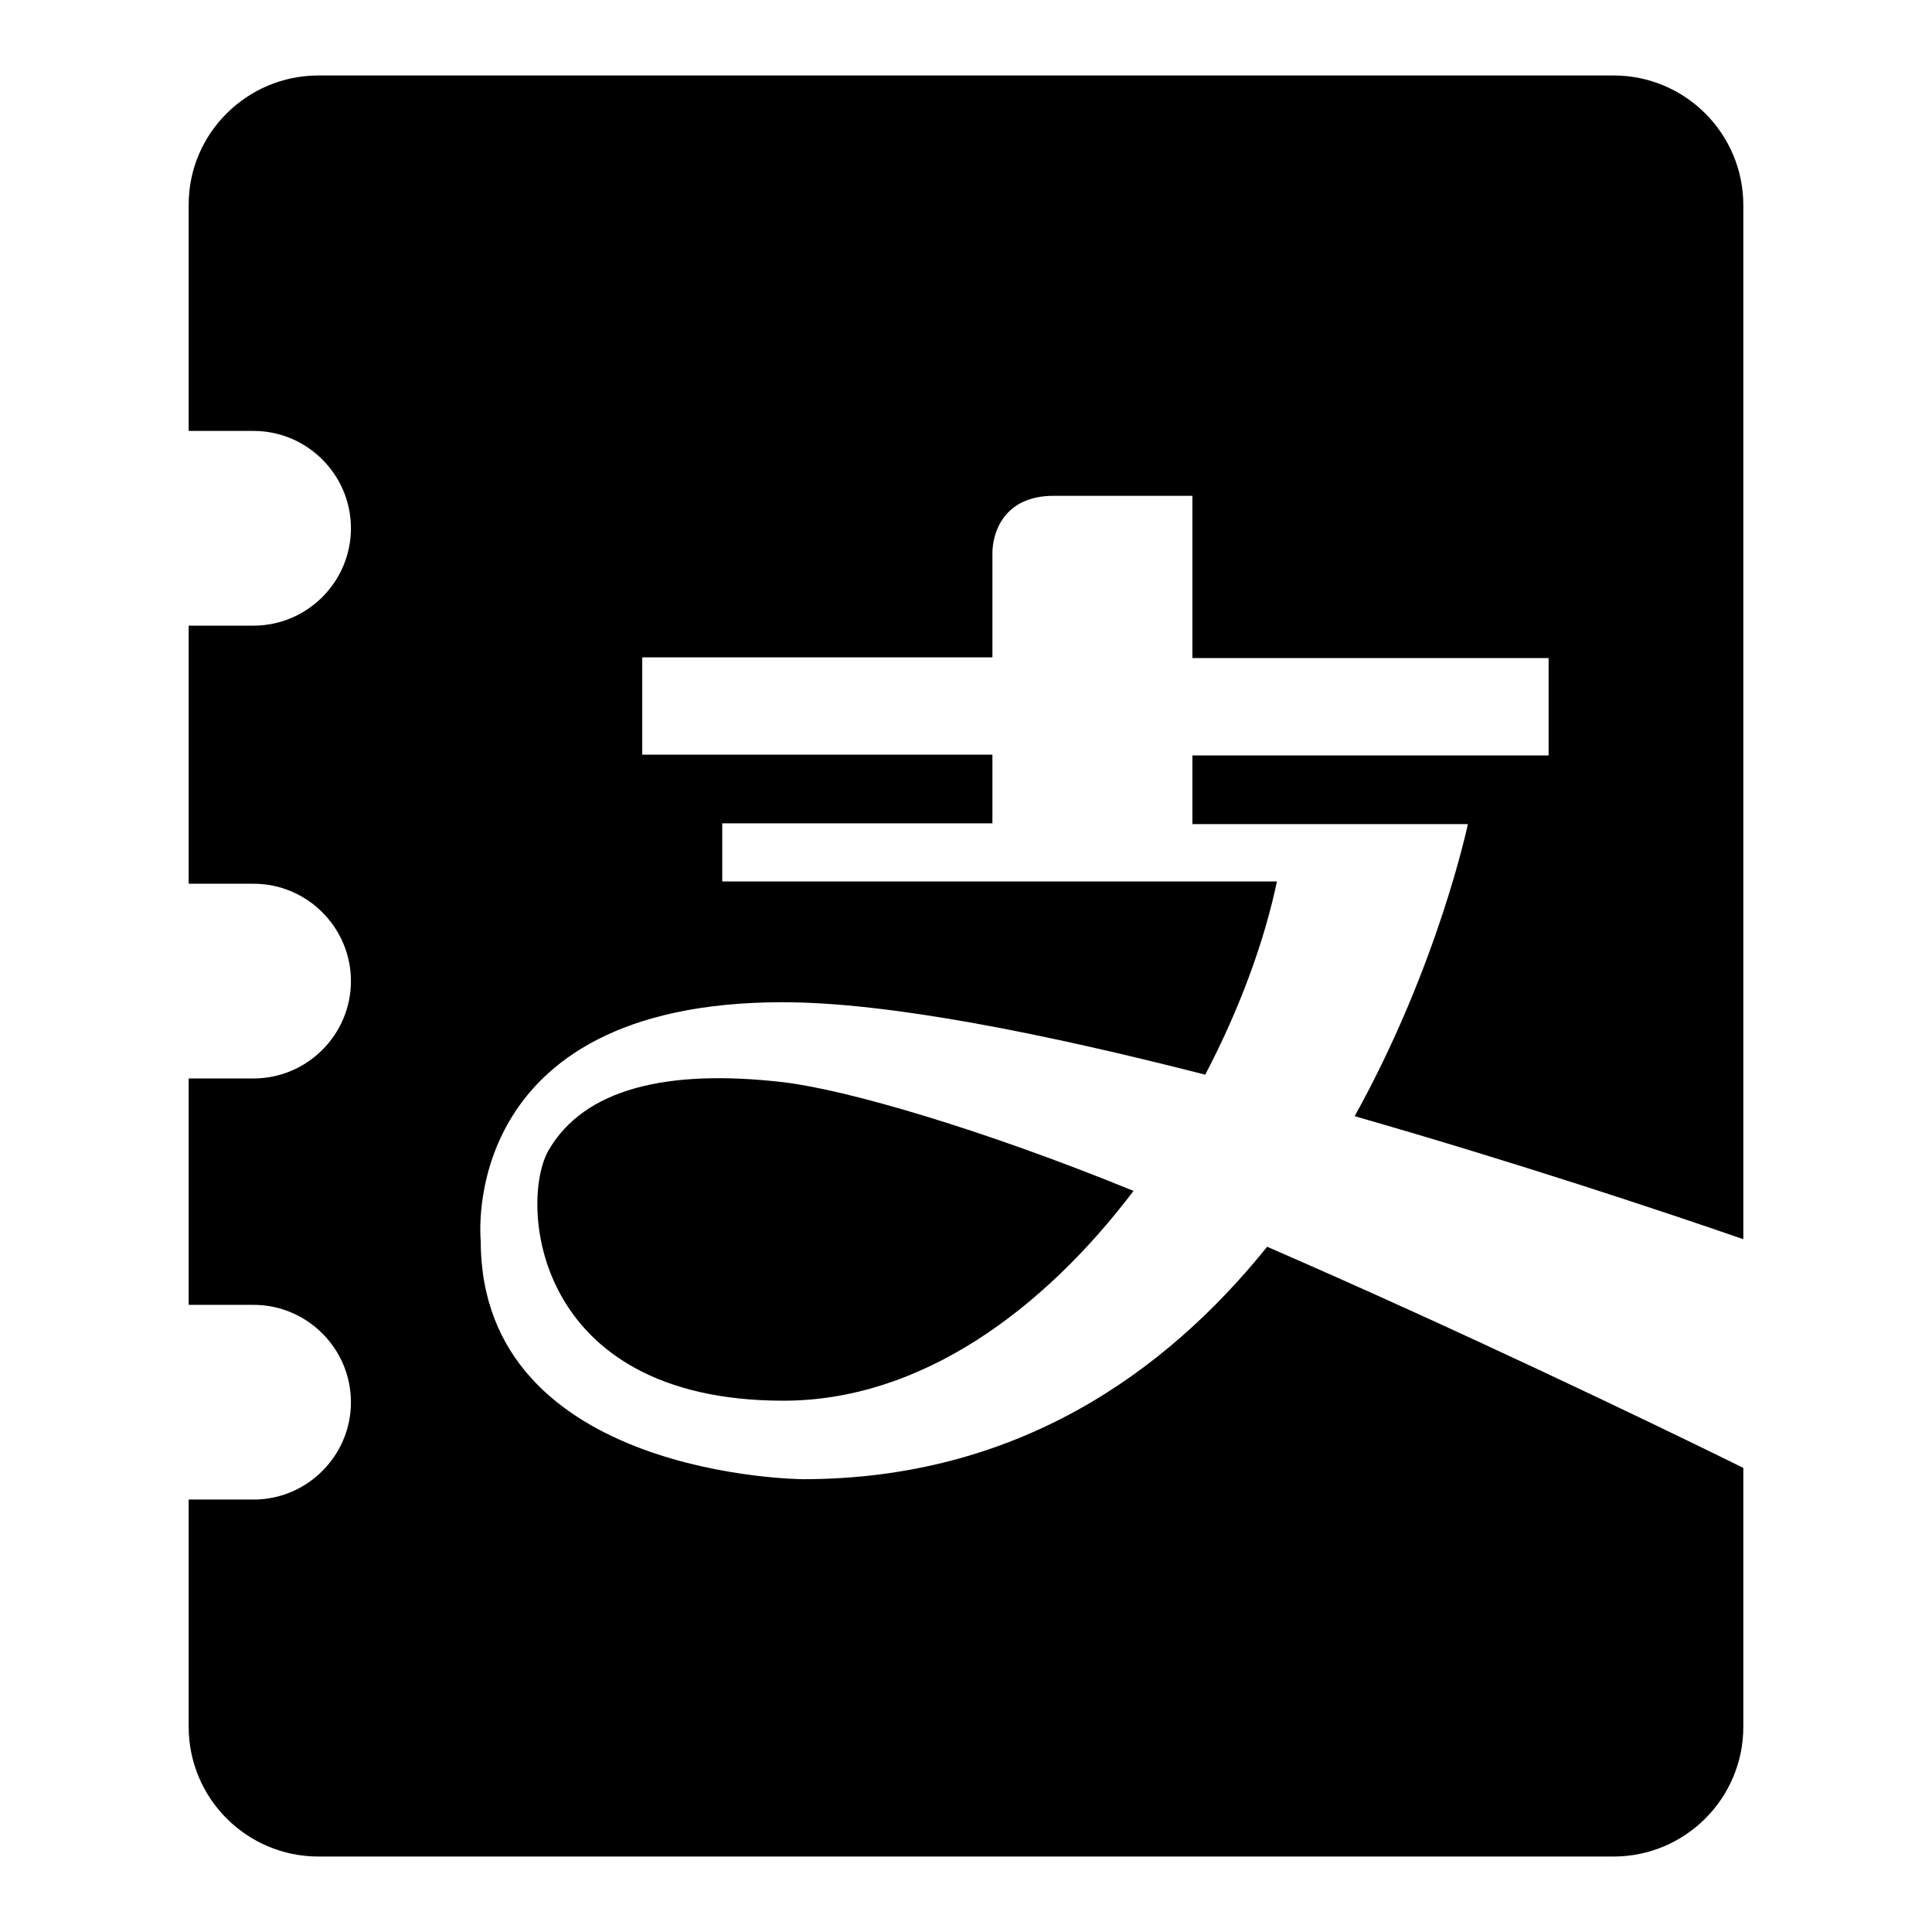 <?xml version="1.0" encoding="utf-8"?>
<!-- Svg Vector Icons : http://www.onlinewebfonts.com/icon -->
<!DOCTYPE svg PUBLIC "-//W3C//DTD SVG 1.1//EN" "http://www.w3.org/Graphics/SVG/1.1/DTD/svg11.dtd">
<svg version="1.1" xmlns="http://www.w3.org/2000/svg" xmlns:xlink="http://www.w3.org/1999/xlink" x="0px" y="0px" viewBox="0 0 256 256" enable-background="new 0 0 256 256" xml:space="preserve">
<g><g><path fill="#000000" d="M150.2,157.8c-11.9,15.7-28.1,27.8-46.4,27.8c-33.4,0-35-26.5-31.1-33.2c4.7-8.1,15.6-10.8,31.1-9C112.2,144.4,130.1,149.6,150.2,157.8z M179.5,147.9c11.1-20,15-38.7,15-38.7h-8h-16H158v-9.1h47.2V87.2H158V65.7l-18.4,0c-6.6,0-8.1,4.9-8.1,7.6v13.8H85.1v12.9h46.4v9.1H95.7v7.7h73.5c-1.7,8.1-5,17-9.5,25.6c-21.1-5.4-41.9-9.6-56-9.6c-43.3,0-40,31.6-40,31.6c0,31.4,42.7,31.6,42.7,31.6c28.2,0,48-14,61.5-30.8c25.1,10.9,50.3,23,63.1,29.3v34.3c0,9.5-7.7,17.2-17.2,17.2H42.2c-9.5,0-17.2-7.7-17.2-17.2v-30.1h8.6c7.1,0,12.9-5.8,12.9-12.9c0-7.1-5.8-12.9-12.9-12.9H25v-30h8.6c7.1,0,12.9-5.8,12.9-12.9c0-7.1-5.8-12.9-12.9-12.9H25V82.9h8.6c7.1,0,12.9-5.8,12.9-12.9c0-7.1-5.8-12.9-12.9-12.9H25v-30C25,17.7,32.7,10,42.2,10h171.6c9.5,0,17.2,7.7,17.2,17.2v137C220.3,160.5,200.8,154,179.5,147.9z"/></g></g>
</svg>